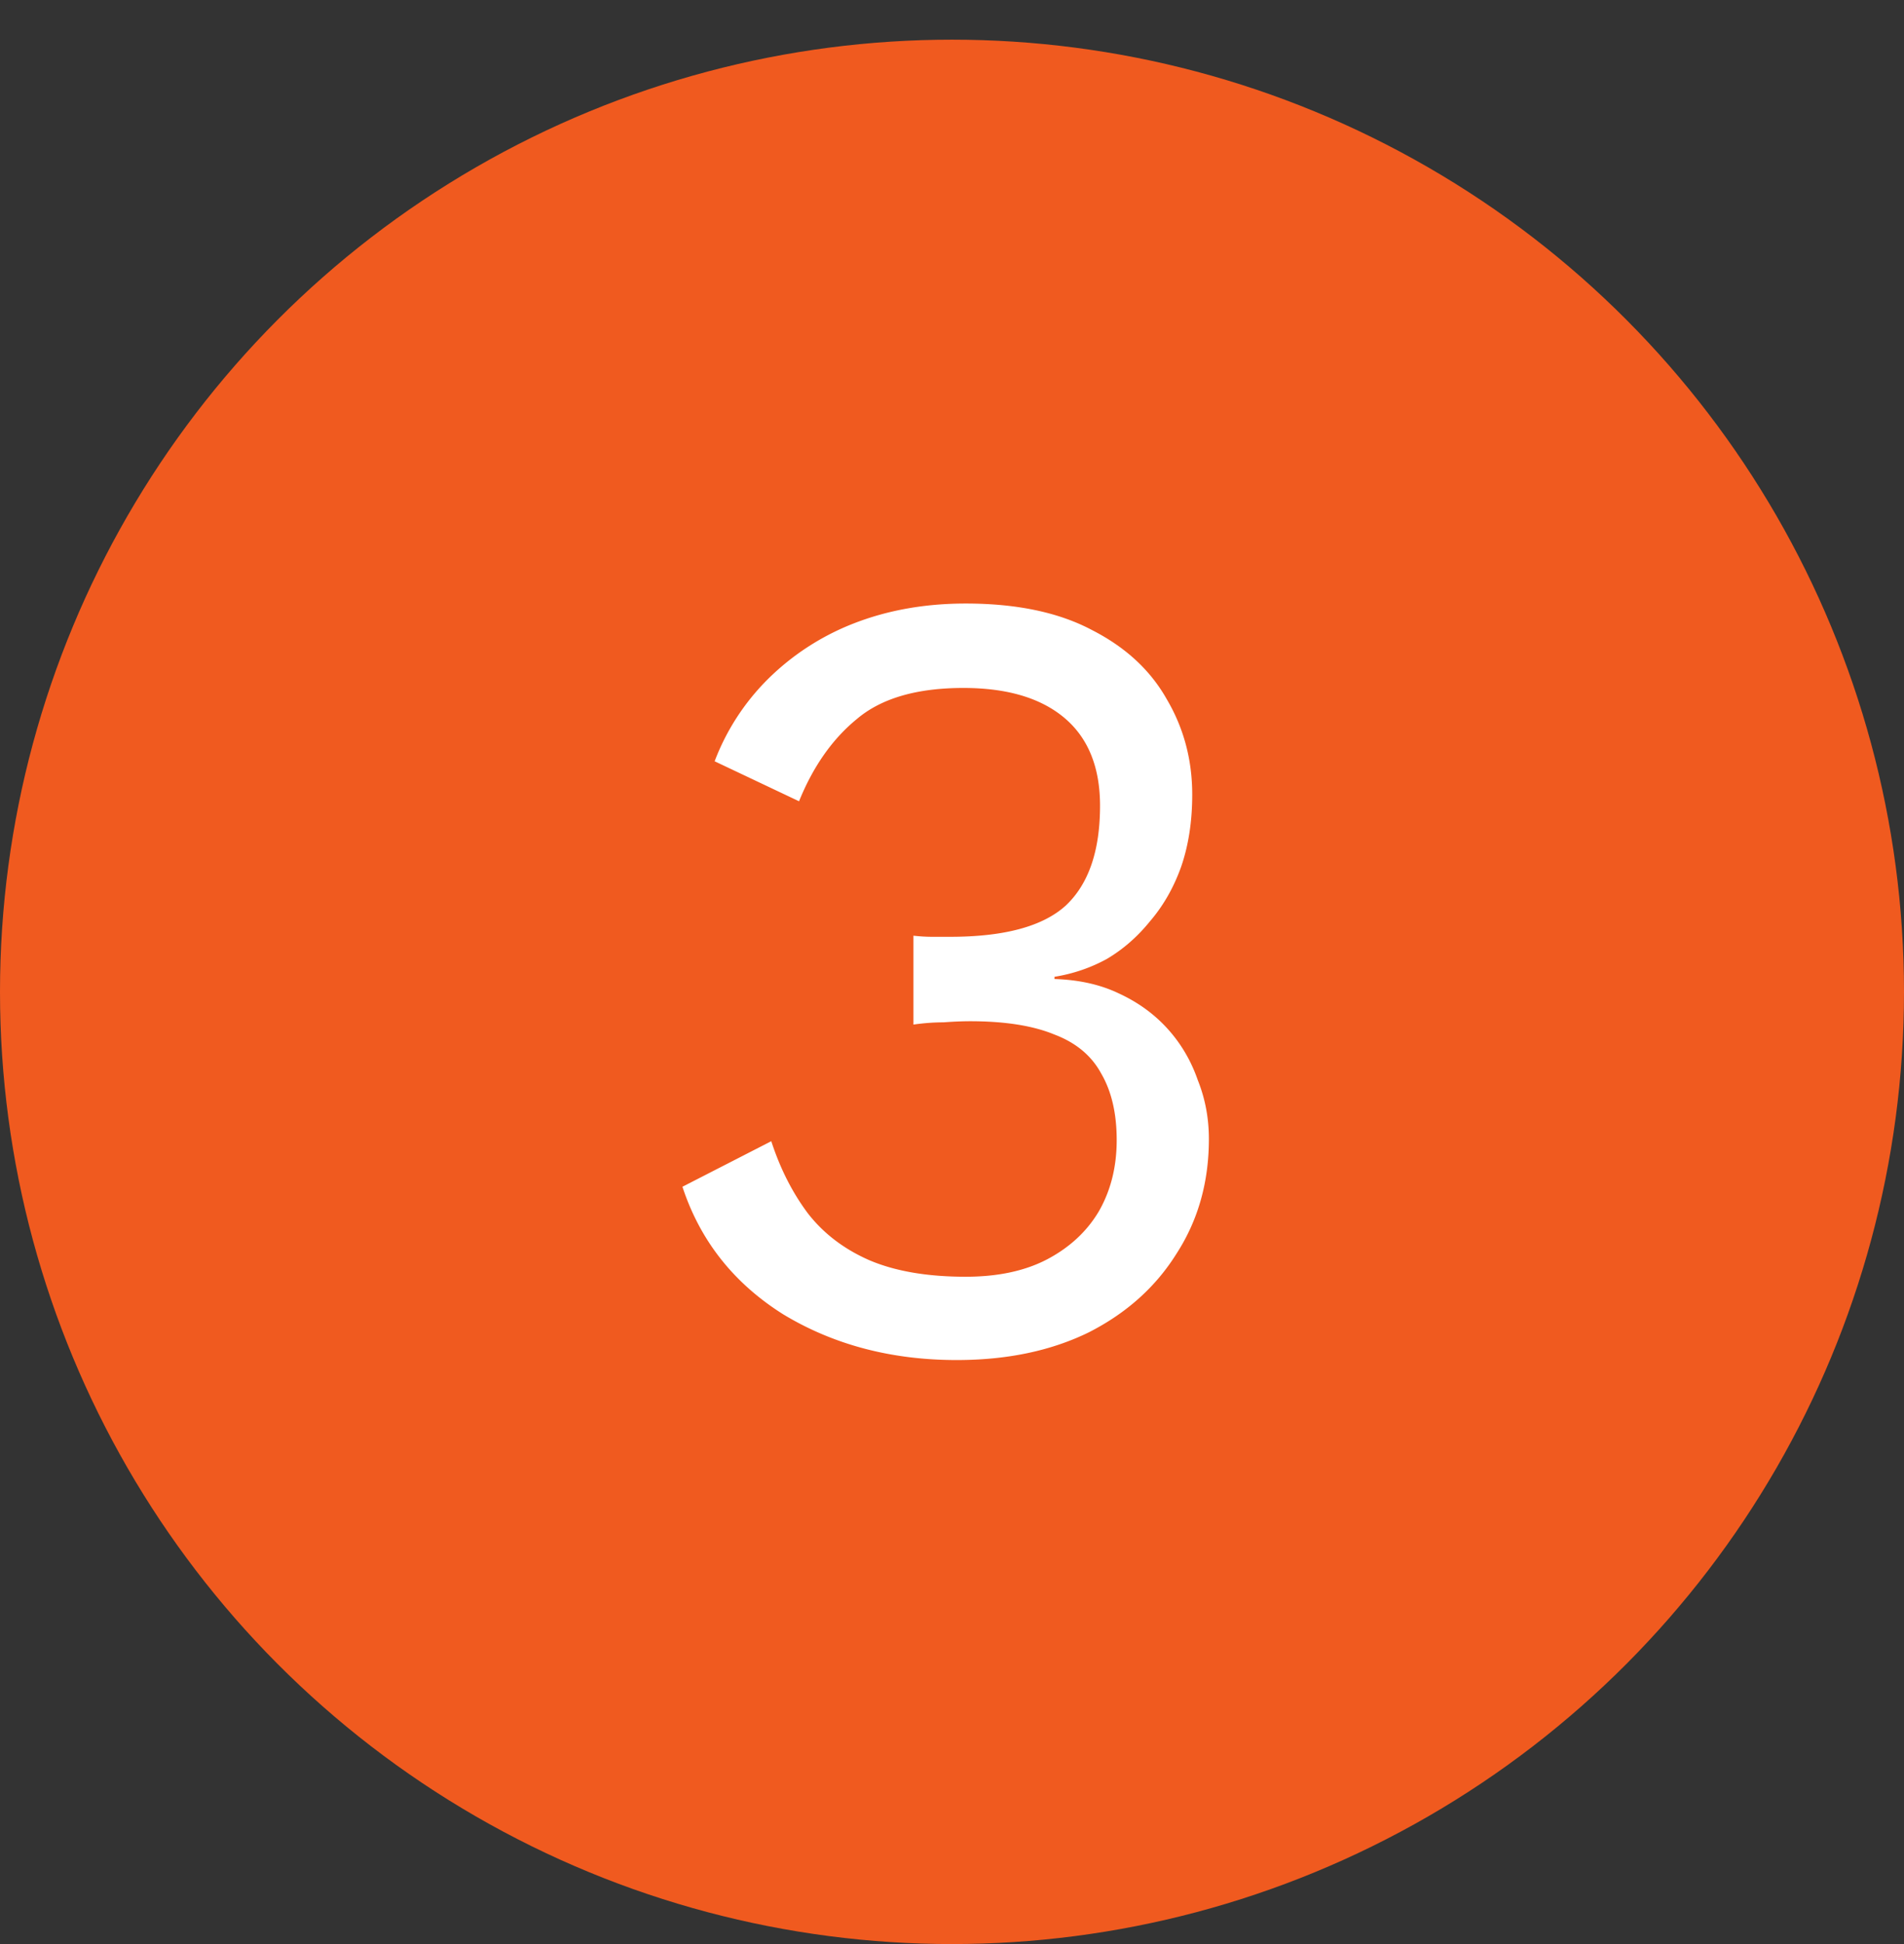 <svg width="48" height="49" fill="none" xmlns="http://www.w3.org/2000/svg"><rect width="100%" height="100%" fill="#333333" stroke="none"/><circle cx="24" cy="25" r="24" fill="#F05A1F"/><path d="M24.12 34.28c-1.643 0-3.099-.383-4.368-1.148-1.25-.784-2.1-1.857-2.548-3.22l2.24-1.148c.224.69.532 1.297.924 1.82.392.504.905.896 1.54 1.176.653.28 1.465.42 2.436.42.821 0 1.512-.15 2.072-.448.56-.299.99-.7 1.288-1.204.299-.523.448-1.12.448-1.792 0-.672-.13-1.232-.392-1.68-.243-.448-.635-.775-1.176-.98-.541-.224-1.25-.336-2.128-.336-.205 0-.43.01-.672.028-.243 0-.495.019-.756.056v-2.24c.168.019.327.028.476.028h.448c1.363 0 2.333-.261 2.912-.784.579-.541.868-1.381.868-2.52 0-.97-.299-1.708-.896-2.212-.597-.504-1.447-.756-2.548-.756-1.176 0-2.072.261-2.688.784-.616.504-1.101 1.195-1.456 2.072l-2.128-1.008a5.84 5.84 0 0 1 1.344-2.072 6.334 6.334 0 0 1 2.156-1.4c.859-.336 1.801-.504 2.828-.504 1.288 0 2.352.224 3.192.672.84.43 1.465 1.008 1.876 1.736.43.728.644 1.53.644 2.408 0 .672-.093 1.279-.28 1.82-.187.523-.448.98-.784 1.372-.317.392-.681.71-1.092.952-.41.224-.85.373-1.316.448v.056c.616.019 1.157.14 1.624.364.485.224.896.523 1.232.896.336.373.588.803.756 1.288.187.467.28.961.28 1.484 0 1.083-.27 2.044-.812 2.884-.523.84-1.26 1.503-2.212 1.988-.952.467-2.063.7-3.332.7Z" fill="#fff"/></svg>